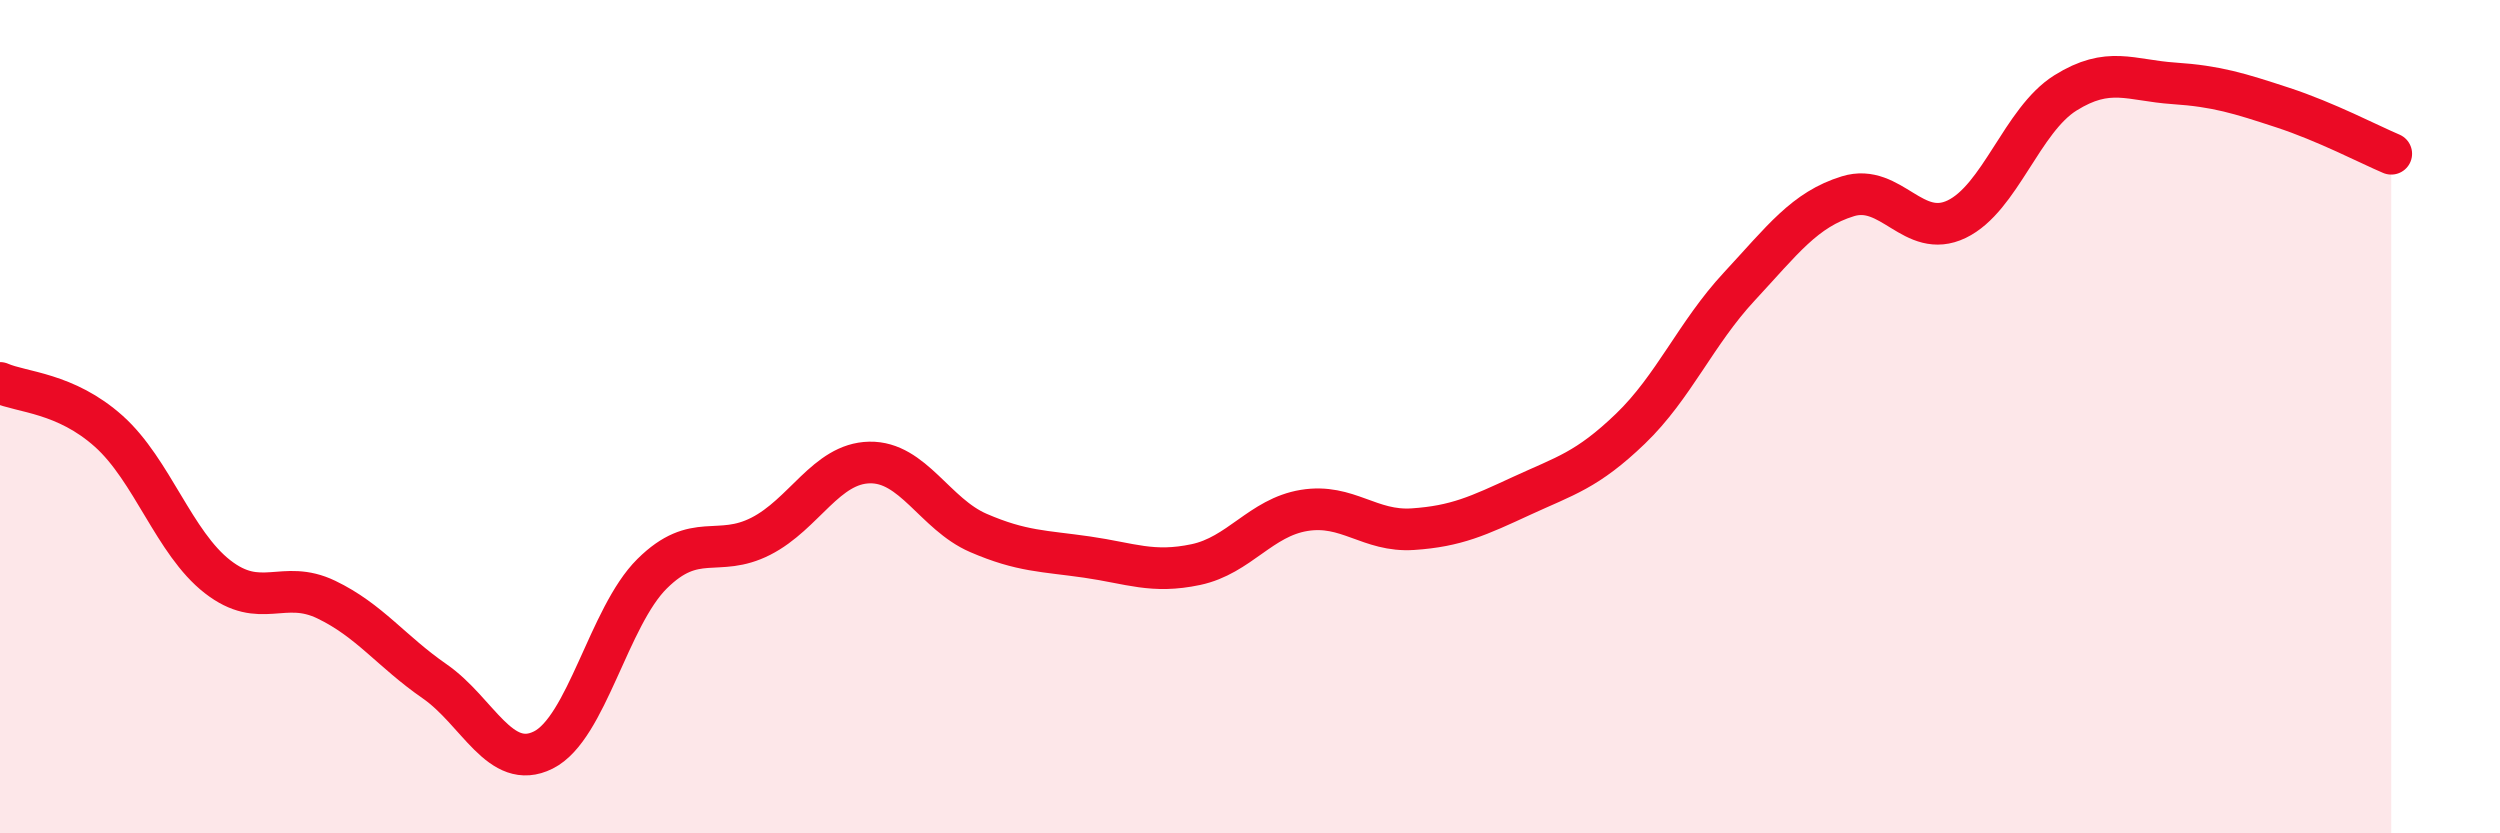 
    <svg width="60" height="20" viewBox="0 0 60 20" xmlns="http://www.w3.org/2000/svg">
      <path
        d="M 0,9.19 C 0.52,9.42 1.57,9.42 2.61,10.35 C 3.65,11.28 4.18,13.03 5.22,13.84 C 6.26,14.65 6.79,13.89 7.83,14.39 C 8.87,14.89 9.39,15.63 10.43,16.35 C 11.47,17.07 12,18.52 13.04,18 C 14.08,17.48 14.61,14.8 15.65,13.77 C 16.69,12.74 17.22,13.4 18.26,12.87 C 19.3,12.34 19.83,11.12 20.87,11.1 C 21.91,11.08 22.44,12.34 23.48,12.79 C 24.52,13.24 25.05,13.22 26.09,13.37 C 27.13,13.52 27.66,13.77 28.7,13.55 C 29.74,13.33 30.26,12.42 31.3,12.25 C 32.34,12.08 32.87,12.77 33.91,12.7 C 34.95,12.63 35.48,12.38 36.52,11.9 C 37.56,11.42 38.09,11.29 39.13,10.29 C 40.17,9.29 40.7,8 41.74,6.88 C 42.78,5.76 43.31,5.03 44.35,4.71 C 45.39,4.39 45.92,5.76 46.96,5.26 C 48,4.76 48.53,2.88 49.57,2.23 C 50.61,1.58 51.13,1.93 52.17,2 C 53.21,2.07 53.74,2.24 54.78,2.58 C 55.82,2.92 56.87,3.47 57.39,3.69L57.39 20L0 20Z"
        fill="#EB0A25"
        opacity="0.1"
        stroke-linecap="round"
        stroke-linejoin="round"
      />
      <path
        d="M 0,9.19 C 0.52,9.42 1.57,9.42 2.61,10.35 C 3.65,11.28 4.18,13.03 5.22,13.84 C 6.26,14.65 6.79,13.89 7.83,14.39 C 8.87,14.89 9.39,15.63 10.43,16.35 C 11.47,17.07 12,18.52 13.04,18 C 14.08,17.48 14.61,14.8 15.65,13.77 C 16.69,12.74 17.22,13.4 18.26,12.87 C 19.3,12.34 19.83,11.12 20.87,11.1 C 21.91,11.08 22.44,12.34 23.48,12.79 C 24.52,13.24 25.05,13.22 26.09,13.37 C 27.13,13.52 27.66,13.77 28.7,13.55 C 29.74,13.33 30.26,12.42 31.3,12.25 C 32.34,12.08 32.87,12.77 33.91,12.7 C 34.95,12.63 35.48,12.38 36.52,11.9 C 37.56,11.42 38.09,11.29 39.13,10.29 C 40.17,9.29 40.7,8 41.74,6.88 C 42.78,5.76 43.31,5.03 44.35,4.71 C 45.39,4.39 45.92,5.76 46.96,5.26 C 48,4.76 48.53,2.88 49.57,2.23 C 50.61,1.58 51.13,1.93 52.17,2 C 53.21,2.07 53.74,2.24 54.78,2.58 C 55.82,2.92 56.87,3.47 57.39,3.69"
        stroke="#EB0A25"
        stroke-width="1"
        fill="none"
        stroke-linecap="round"
        stroke-linejoin="round"
      />
    </svg>
  